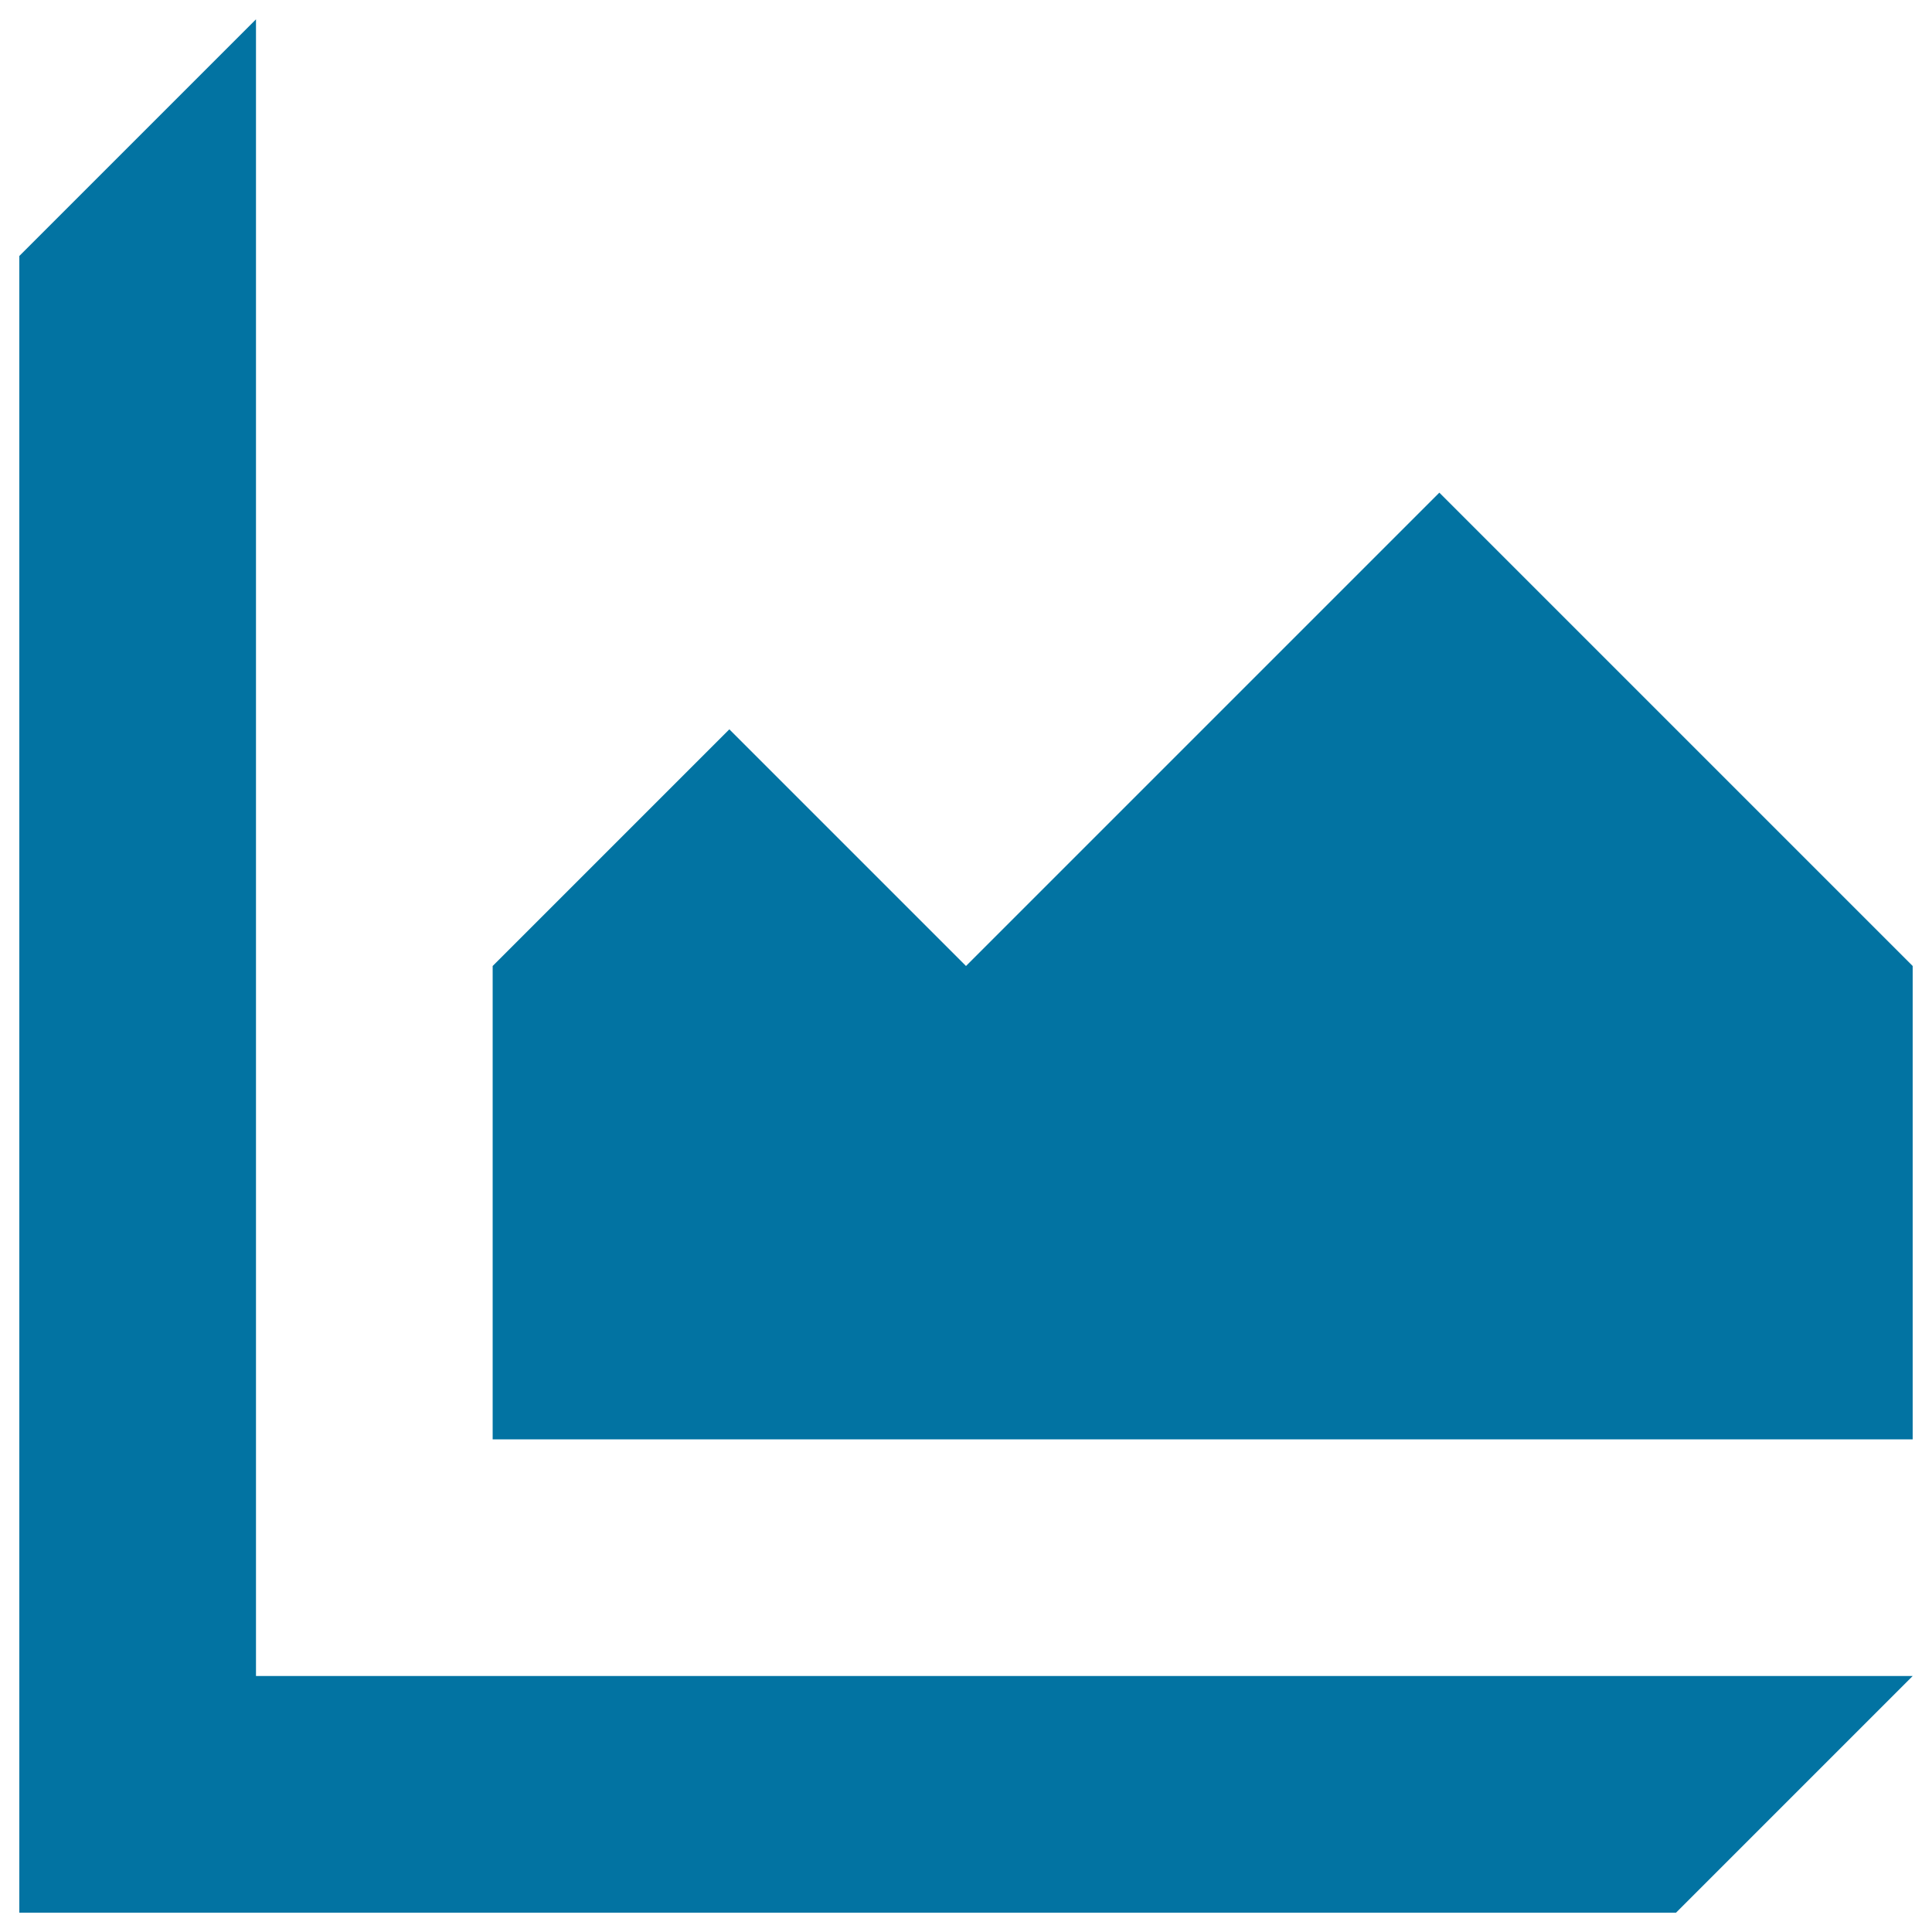 <svg xmlns="http://www.w3.org/2000/svg" viewBox="0 0 1000 1000" style="fill:#0273a2">
<title>Mountain Graph SVG icon</title>
<g><g id="image"><g><polygon points="255,745 255,500 377.5,377.5 500,500 745,255 990,500 990,745 "/><polygon points="132.5,867.5 132.5,10 10,132.5 10,867.5 10,990 132.5,990 867.5,990 990,867.5 "/></g></g></g>
</svg>